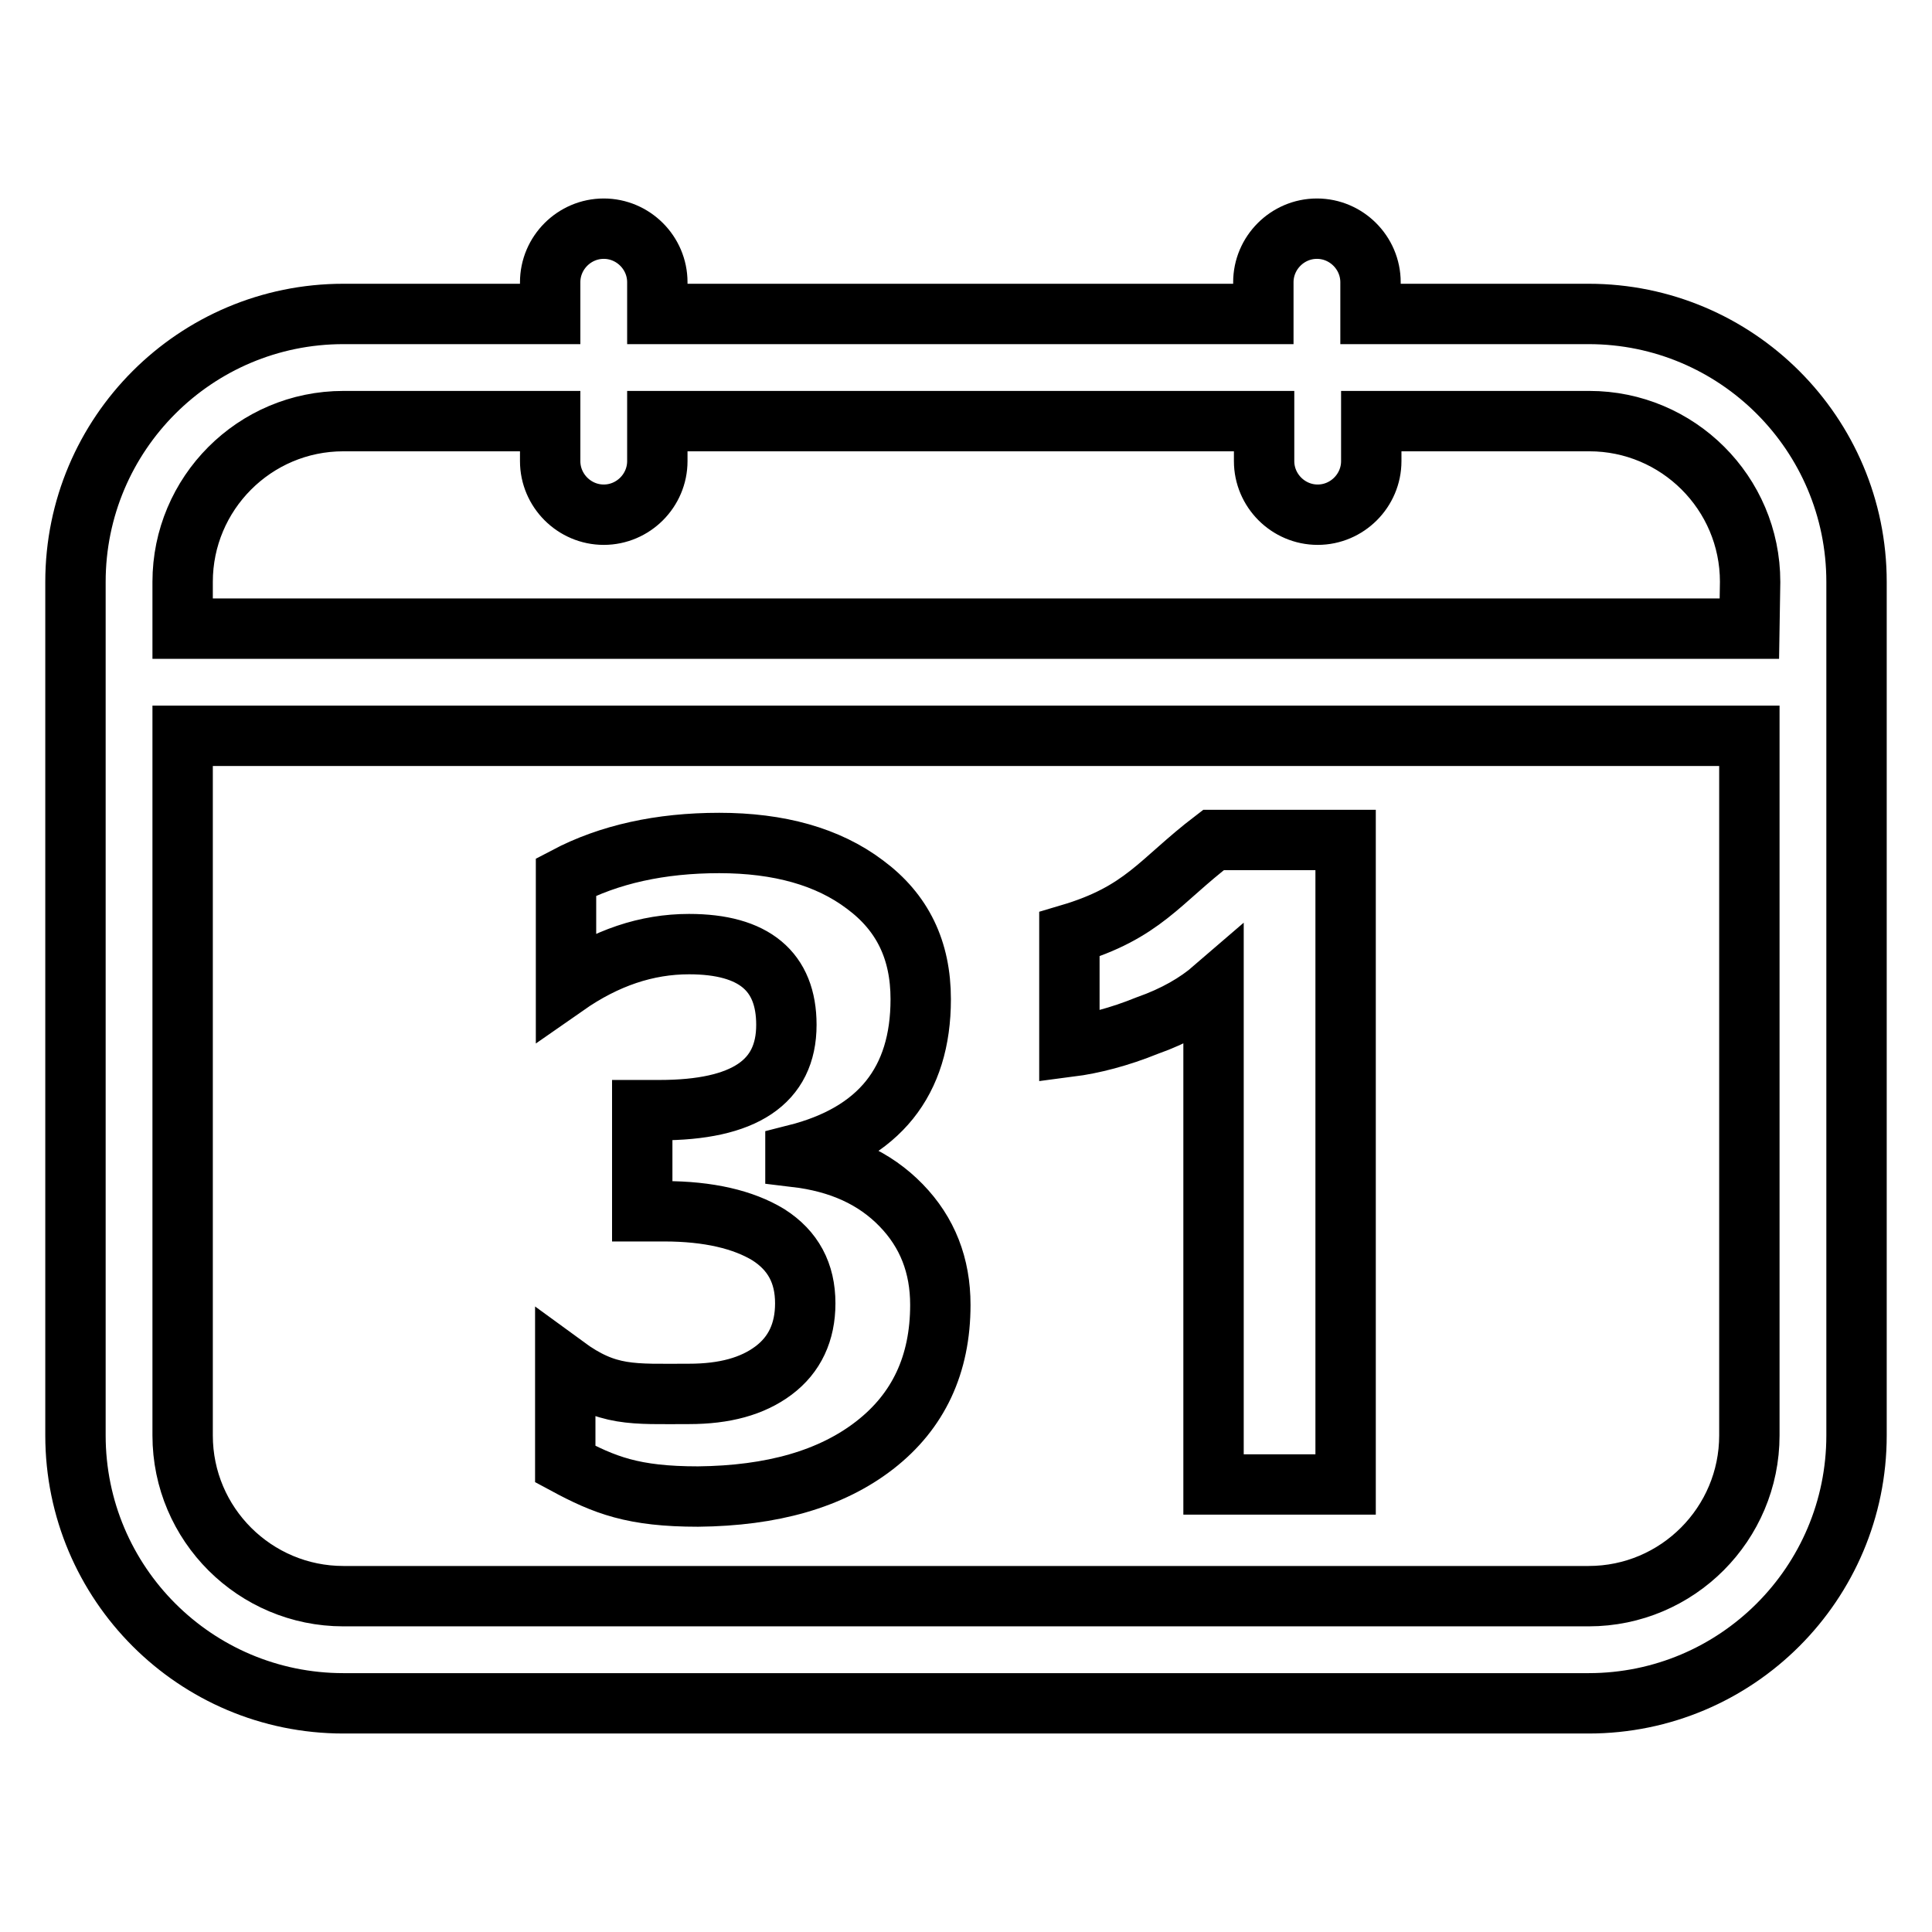 <?xml version="1.0" encoding="utf-8"?>
<!-- Svg Vector Icons : http://www.onlinewebfonts.com/icon -->
<!DOCTYPE svg PUBLIC "-//W3C//DTD SVG 1.1//EN" "http://www.w3.org/Graphics/SVG/1.1/DTD/svg11.dtd">
<svg version="1.1" xmlns="http://www.w3.org/2000/svg" xmlns:xlink="http://www.w3.org/1999/xlink" x="0px" y="0px" viewBox="0 0 256 256" enable-background="new 0 0 256 256" xml:space="preserve">
<g> <path stroke-width="8" fill-opacity="0" stroke="#000000"  d="M210.5,41.6h-28.9v-4.2c0-3.9-3.2-7.1-7.1-7.1c-3.9,0-7.1,3.2-7.1,7.1v4.2H87.1v-4.2c0-3.9-3.2-7.1-7.1-7.1 c-3.9,0-7.1,3.2-7.1,7.1v4.2H45.5C25.9,41.6,10,57.5,10,77.1v113.1c0,19.6,15.9,35.5,35.5,35.5h165c19.6,0,35.5-15.9,35.5-35.5 V77.1C246,57.5,230.1,41.6,210.5,41.6z M231.8,190.2c0,11.7-9.5,21.3-21.3,21.3h-165c-11.7,0-21.3-9.5-21.3-21.3V97.5h207.6V190.2z  M231.8,83.3H24.2v-6.2c0-11.7,9.5-21.3,21.3-21.3h27.4v5.3c0,3.9,3.2,7.1,7.1,7.1c3.9,0,7.1-3.2,7.1-7.1v-5.3h80.4v5.3 c0,3.9,3.2,7.1,7.1,7.1s7.1-3.2,7.1-7.1v-5.3h28.9c11.7,0,21.3,9.5,21.3,21.3L231.8,83.3L231.8,83.3z"/> <path stroke-width="8" fill-opacity="0" stroke="#000000"  d="M115.9,191.5c5.8-4.5,8.7-10.7,8.7-18.6c0-5.2-1.7-9.6-5.2-13.2c-3.5-3.6-8.1-5.7-14-6.4v-0.3 c11.1-2.8,16.6-9.7,16.6-20.6c0-6.5-2.4-11.5-7.4-15.2c-4.9-3.7-11.4-5.5-19.3-5.5c-7.8,0-14.6,1.5-20.3,4.5v14.4 c5.3-3.7,10.7-5.5,16.3-5.5c8.6,0,12.9,3.6,12.9,10.7c0,7.6-5.6,11.3-16.8,11.3h-2.3v13.4H88c5.9,0,10.5,1.1,13.8,3.1 c3.3,2.1,4.9,5.1,4.9,9.1c0,3.8-1.4,6.8-4.2,8.9c-2.8,2.1-6.5,3.1-11.2,3.1c-7.5,0-10.8,0.4-16.4-3.7V194c5.2,2.8,9,4.3,17.6,4.3 C102.3,198.2,110.1,196,115.9,191.5L115.9,191.5z M160.8,131v65.7h17.5v-85.4h-17.5c-7.2,5.5-9.3,9.6-19.1,12.5v14.9 c3.1-0.4,6.6-1.3,10.3-2.8C155.7,134.6,158.6,132.9,160.8,131L160.8,131z"/></g>
</svg>